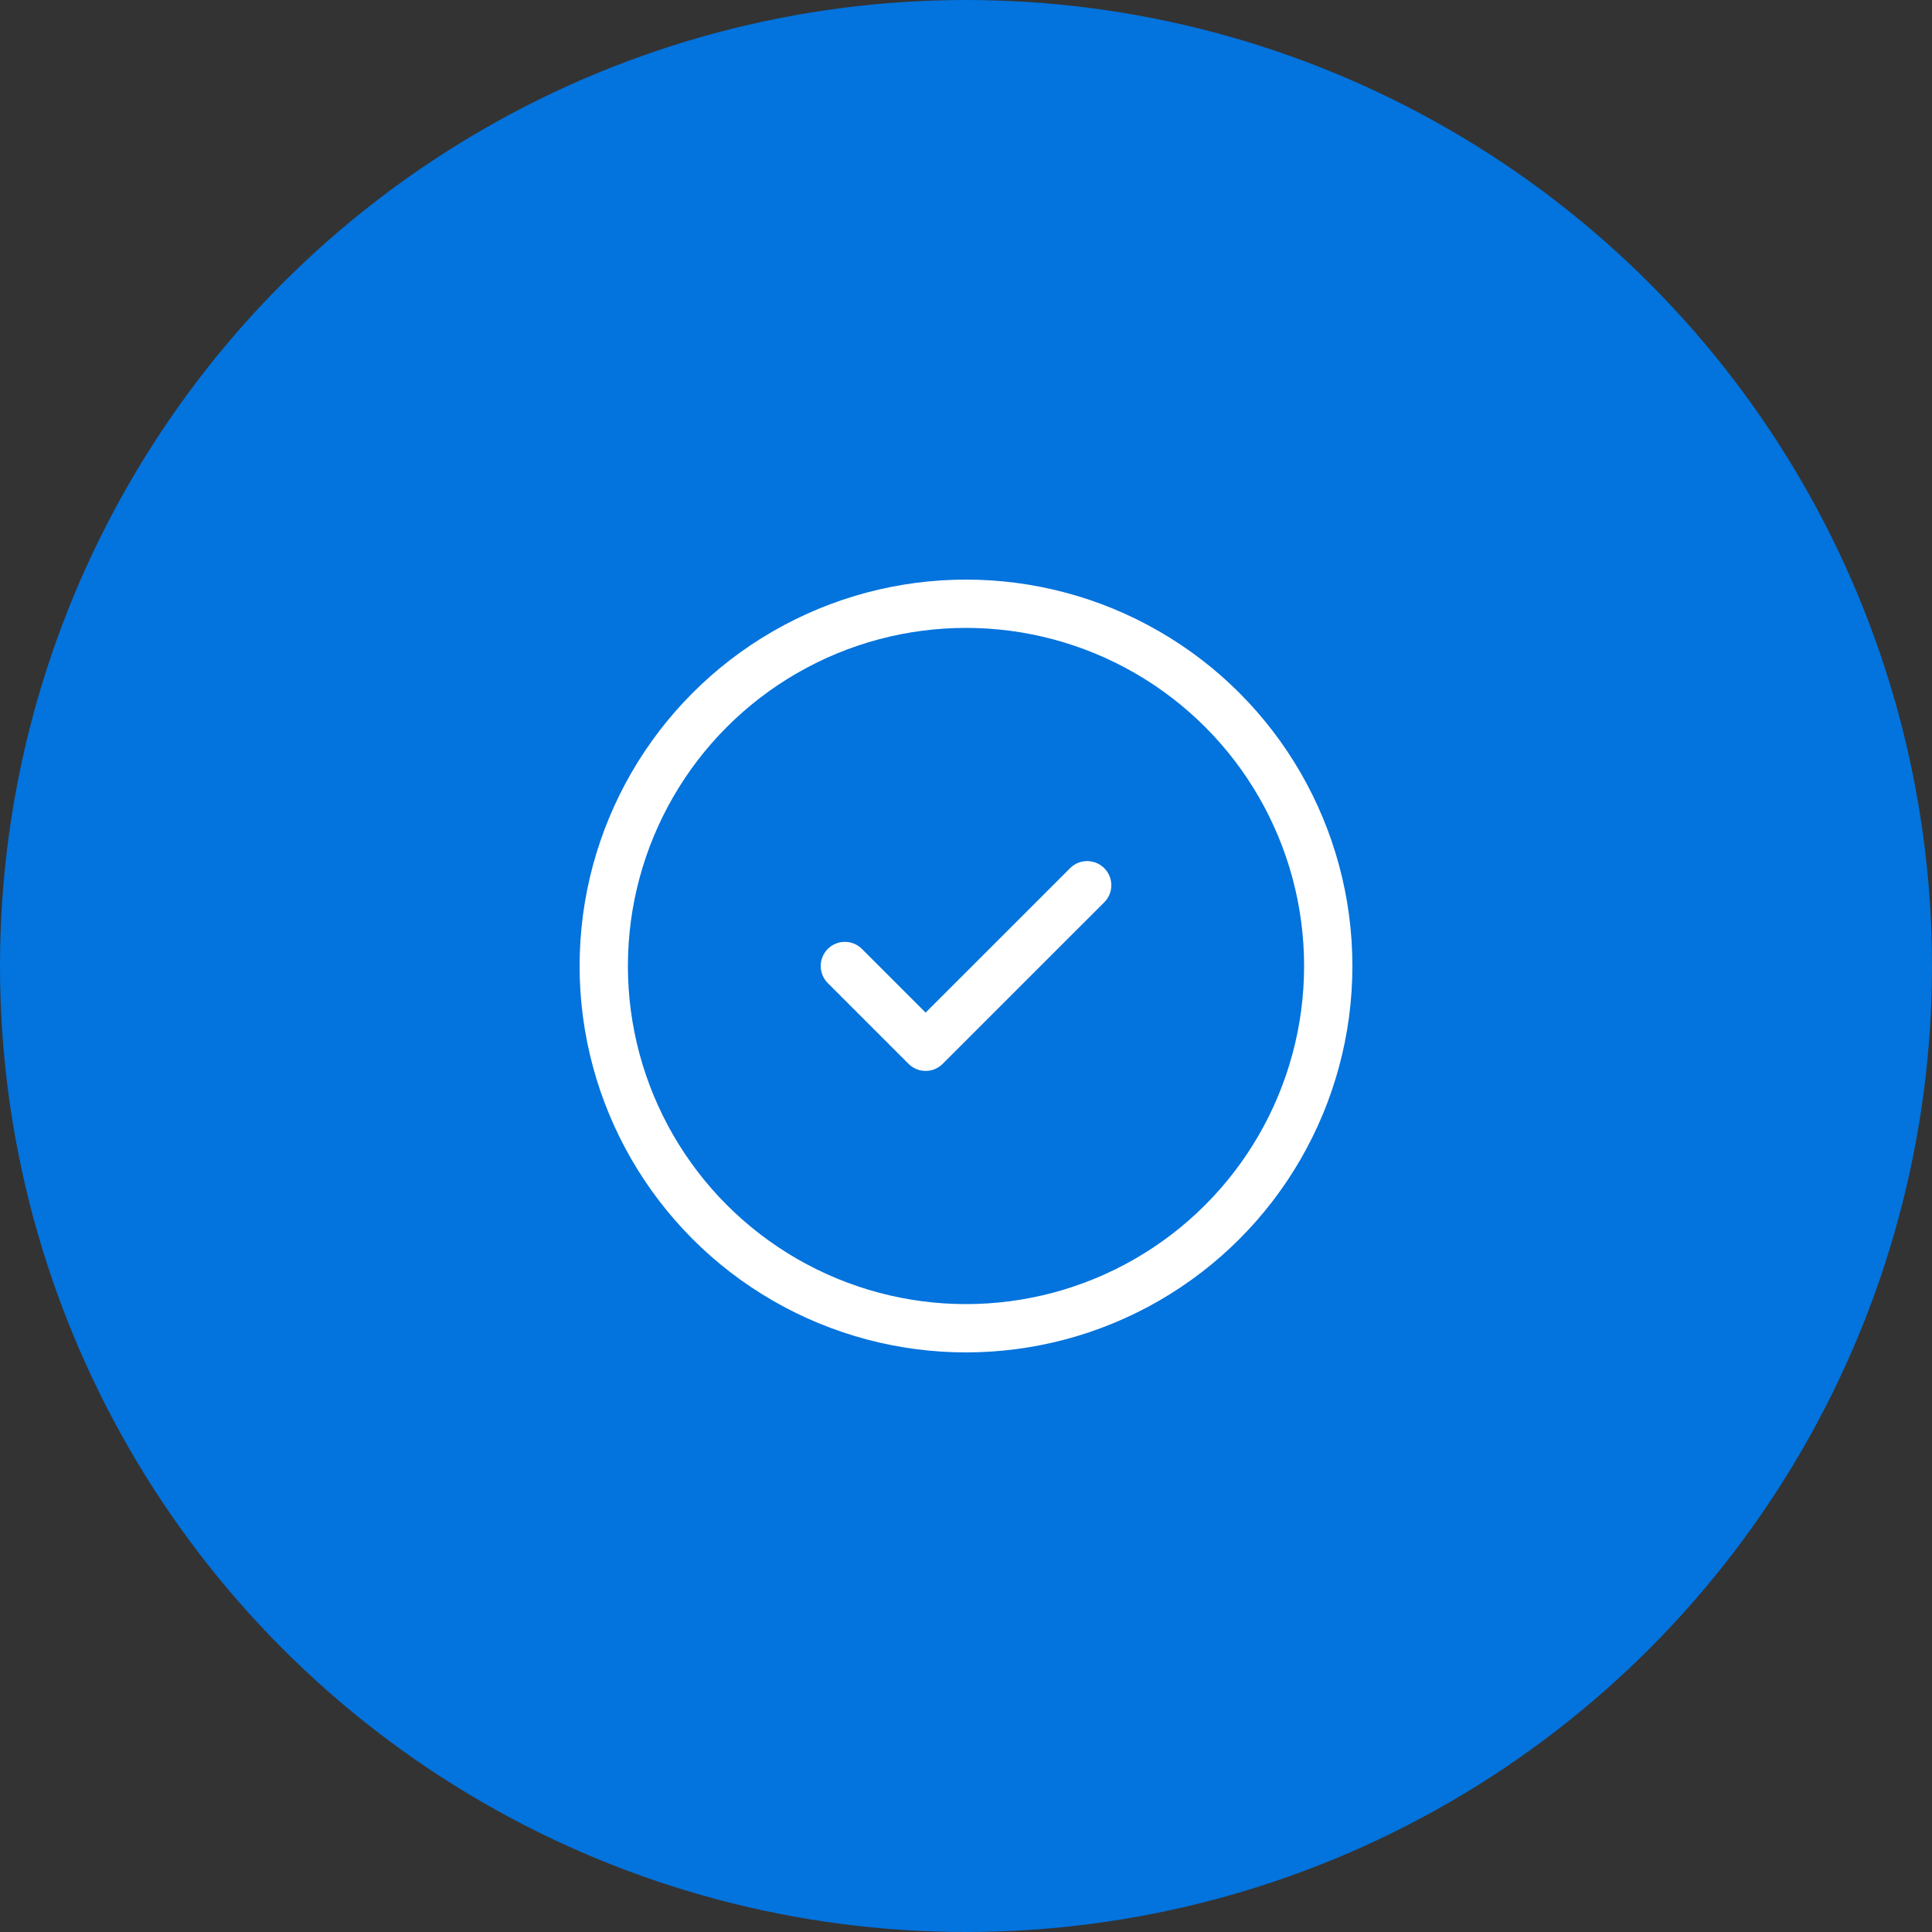 <svg xmlns="http://www.w3.org/2000/svg" width="80" height="80" viewBox="0 0 80 80">
  <rect x="0" y="0" width="80" height="80" fill="#333333" stroke="none"/>
  <g id="Group_380" data-name="Group 380" transform="translate(-813 -1651)">
    <circle id="Ellipse_20" data-name="Ellipse 20" cx="40" cy="40" r="40" transform="translate(813 1651)" fill="#0373dd"/>
    <g id="Easy_to_Configure" data-name="Easy to Configure" transform="translate(924.951 -136.049)">
      <circle id="Ellipse_23" data-name="Ellipse 23" cx="15" cy="15" r="15" transform="translate(-86.951 1812.049)" fill="none" stroke="#fff" stroke-linecap="round" stroke-linejoin="round" stroke-width="2"/>
      <path id="Path_128" data-name="Path 128" d="M9,13.344l3.344,3.344L19.033,10" transform="translate(-85.967 1813.705)" fill="none" stroke="#fff" stroke-linecap="round" stroke-linejoin="round" stroke-width="2"/>
    </g>
  </g>
</svg>
